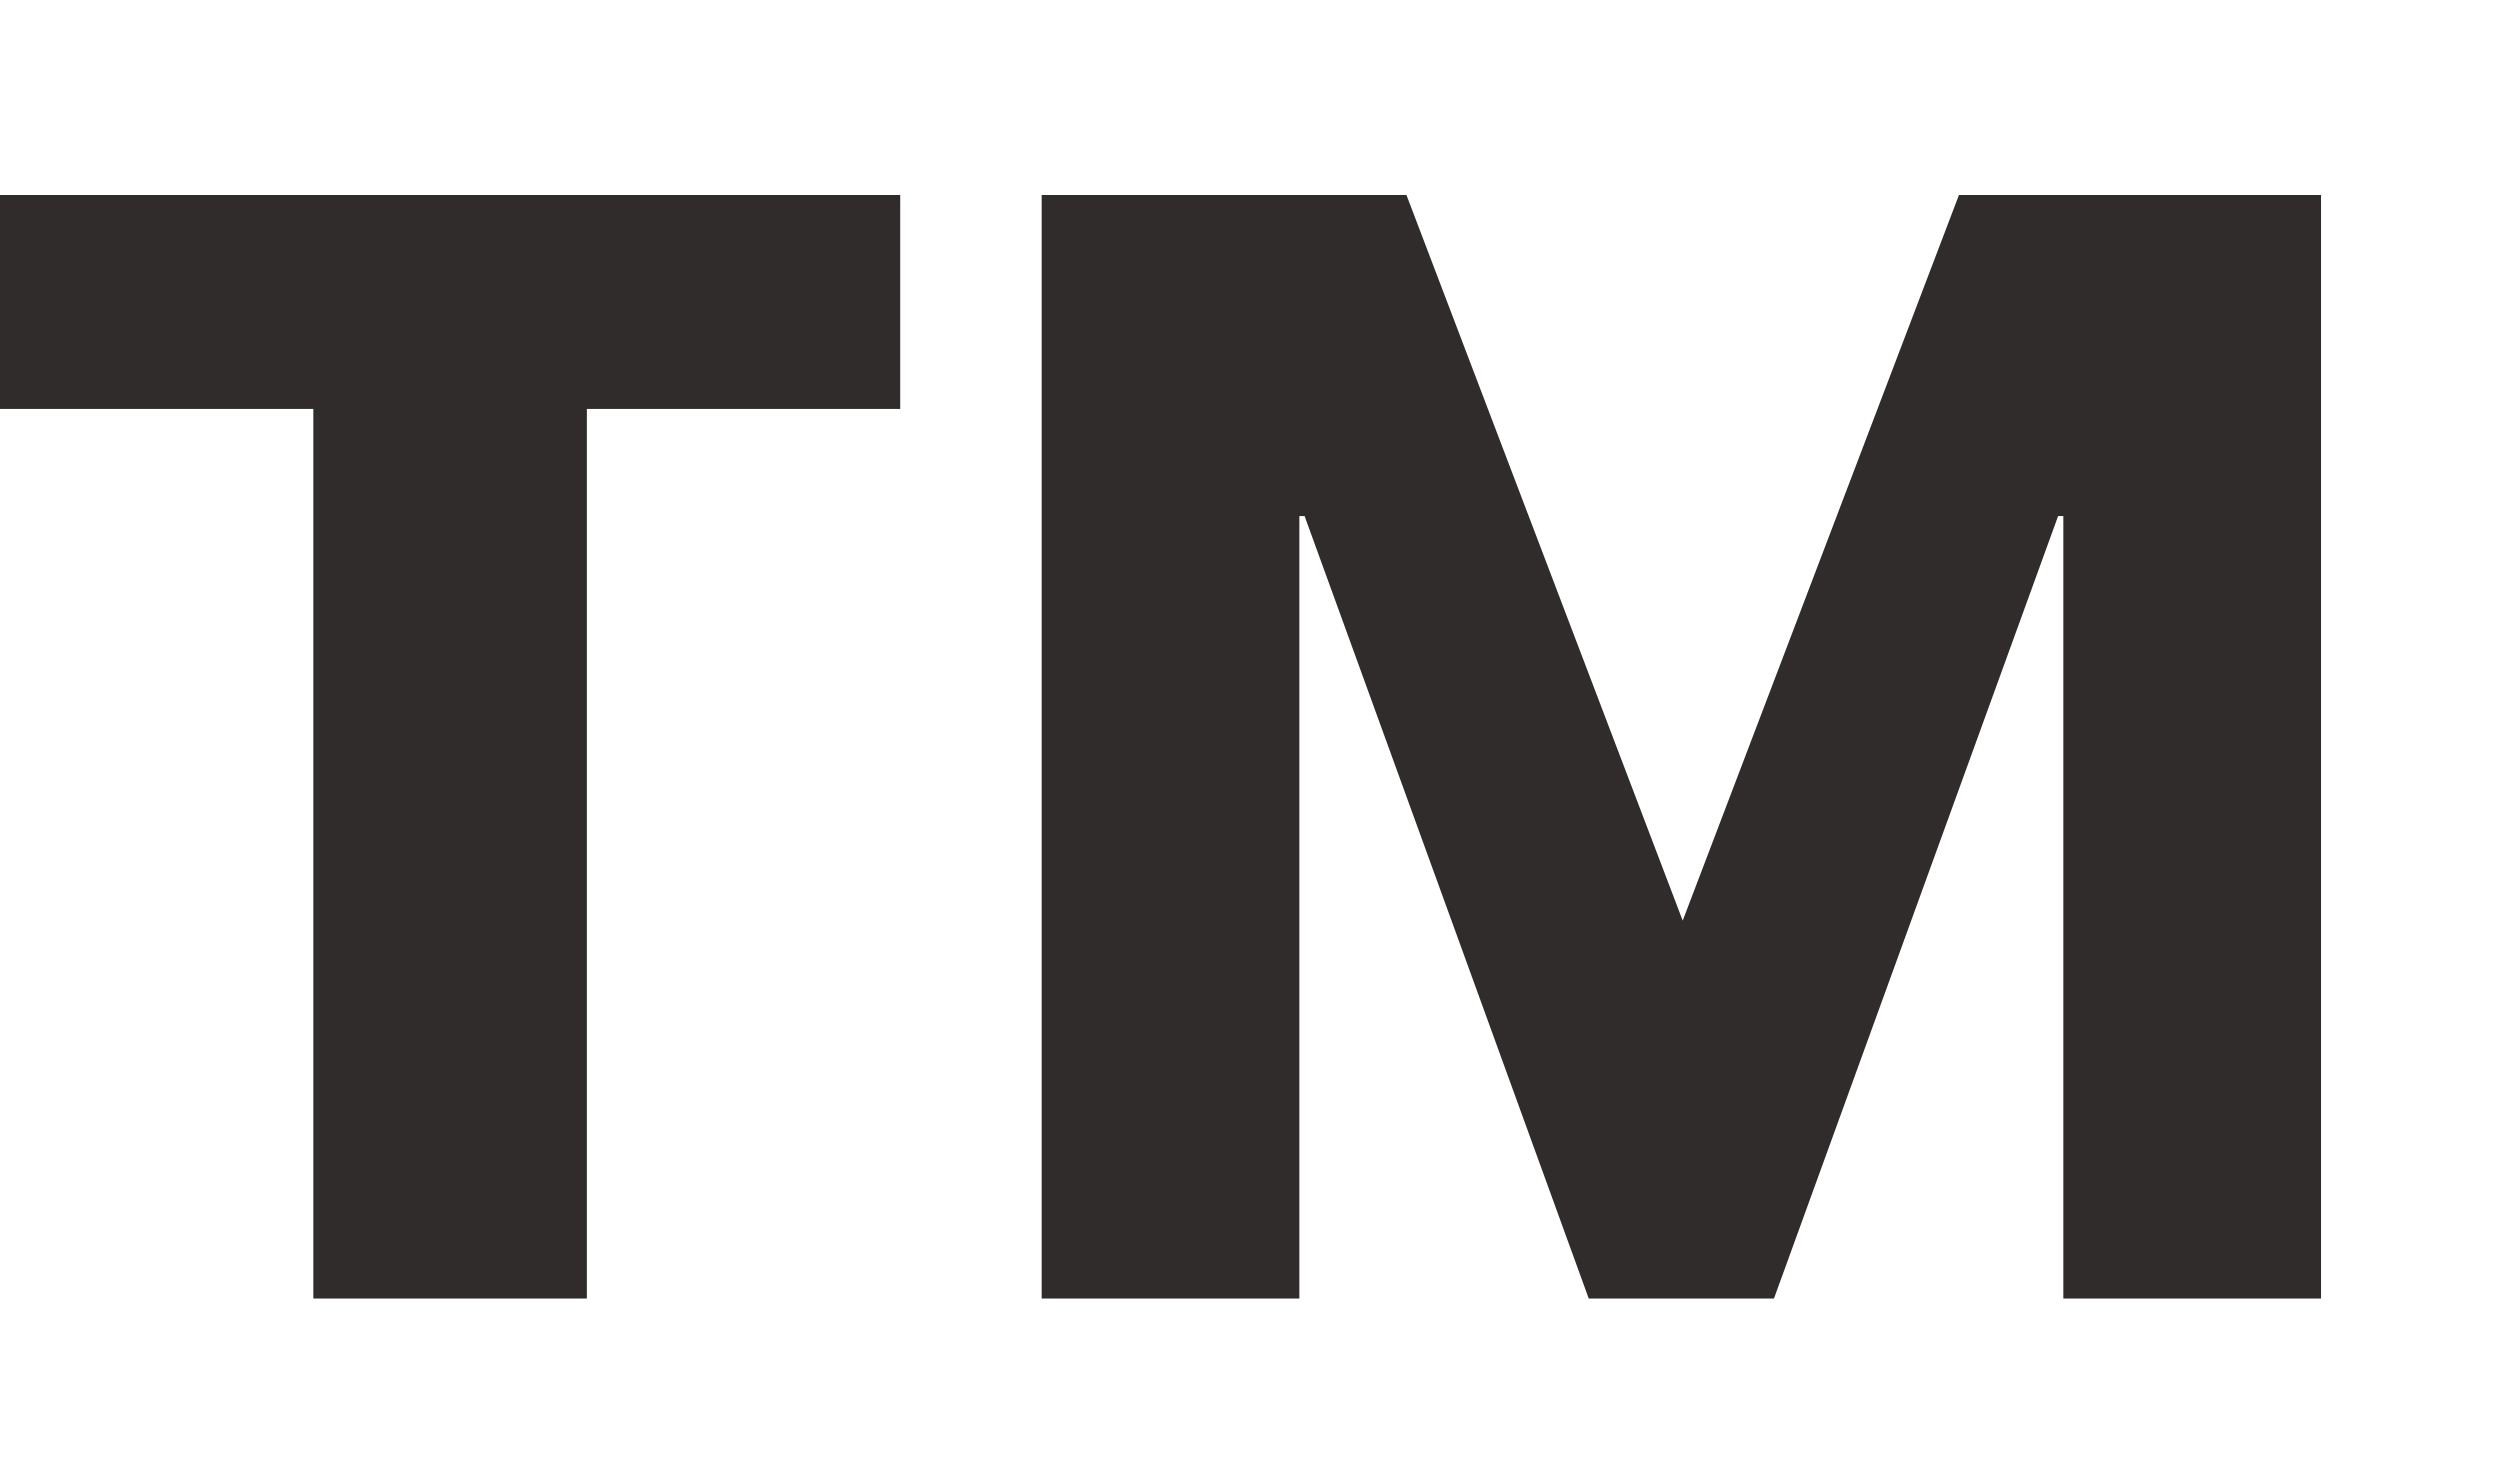 <svg width="12" height="7" viewBox="0 0 12 7" fill="none" xmlns="http://www.w3.org/2000/svg">
<path d="M2.817 1.963V6.233H1.504V1.963H0V0.936H4.321V1.963H2.817ZM9.904 6.233V2.477H9.879L8.515 6.233H7.626L6.262 2.477H6.237V6.233H5V0.936H6.751L8.077 4.419L9.403 0.936H11.141V6.233H9.904Z" fill="#302C2C"/>
</svg>
